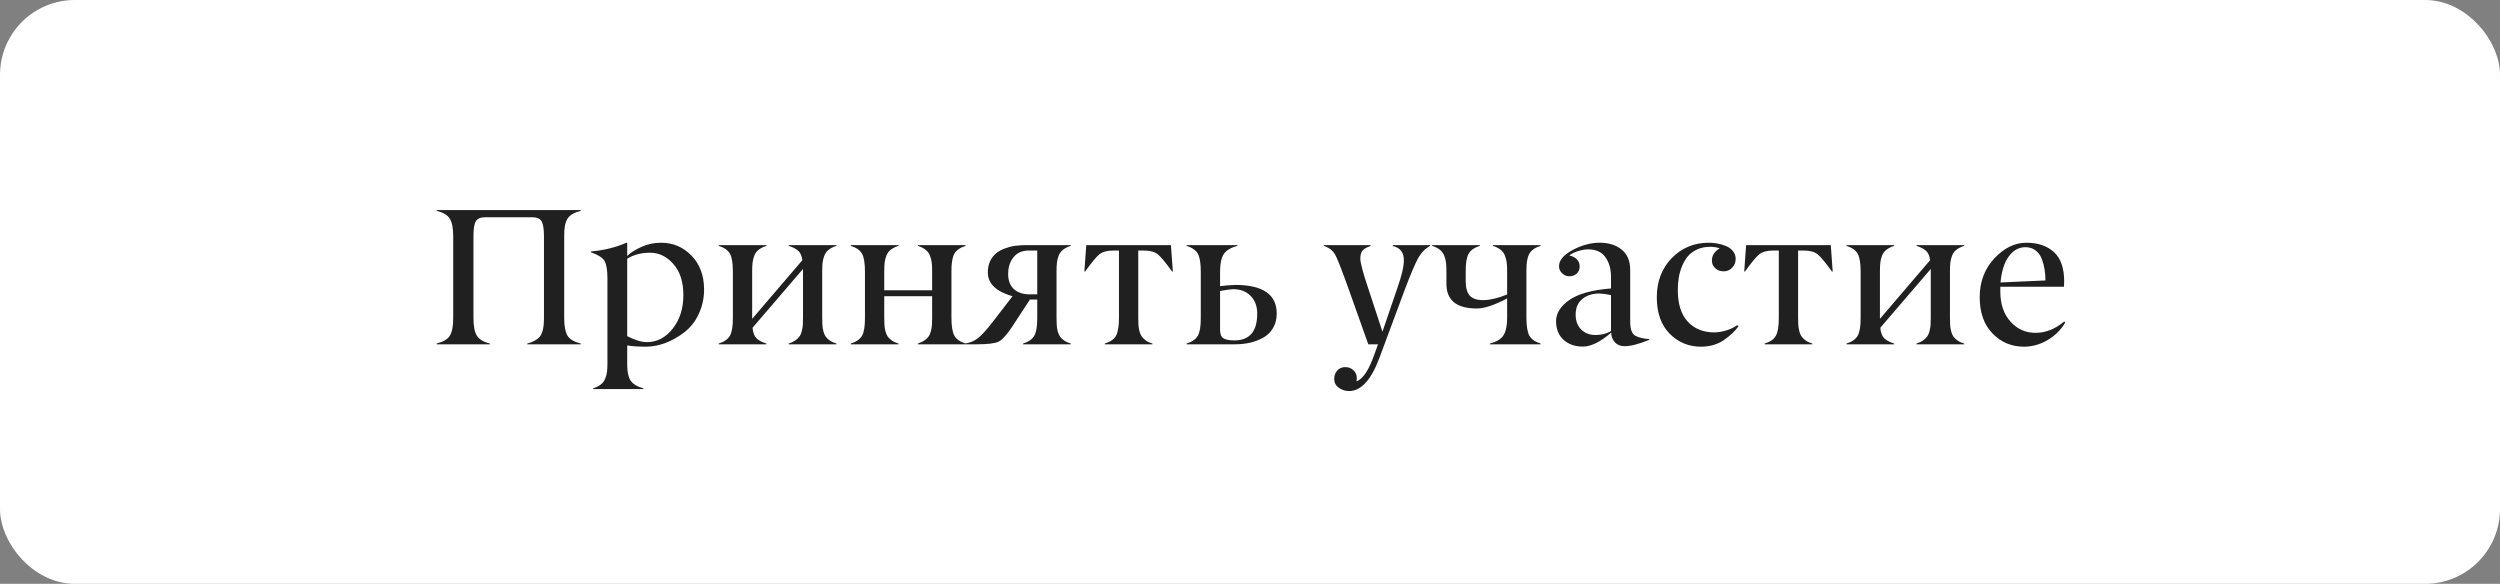 <?xml version="1.0" encoding="UTF-8"?> <svg xmlns="http://www.w3.org/2000/svg" width="167" height="39" viewBox="0 0 167 39" fill="none"><rect x="0" y="0" width="167" height="39" fill="#808080" stroke="none"/><rect x="0.5" y="0.5" width="166" height="38" rx="4.5" fill="white" stroke="white"></rect><path d="M38.794 22.949V23H35.226V22.949C35.421 22.898 35.584 22.835 35.715 22.759C35.85 22.683 35.958 22.6 36.039 22.511C36.119 22.418 36.18 22.304 36.223 22.169C36.269 22.029 36.299 21.889 36.312 21.75C36.328 21.61 36.337 21.436 36.337 21.229V15.795C36.337 15.296 36.282 14.955 36.172 14.773C36.062 14.6 35.861 14.513 35.569 14.513H32.395C32.099 14.513 31.896 14.602 31.786 14.78C31.676 14.966 31.623 15.305 31.627 15.795V21.229C31.627 21.771 31.701 22.166 31.849 22.416C31.993 22.662 32.287 22.839 32.731 22.949V23H29.17V22.949C29.615 22.835 29.909 22.657 30.053 22.416C30.201 22.171 30.275 21.775 30.275 21.229V15.795C30.275 15.254 30.201 14.86 30.053 14.615C29.909 14.373 29.615 14.196 29.17 14.082V14.031H38.794V14.082C38.353 14.196 38.057 14.373 37.905 14.615C37.752 14.852 37.681 15.245 37.689 15.795V21.229C37.689 21.775 37.761 22.171 37.905 22.416C38.049 22.657 38.345 22.835 38.794 22.949ZM43.211 22.854C43.889 22.854 44.464 22.553 44.938 21.953C45.412 21.352 45.649 20.607 45.649 19.718C45.649 18.825 45.425 18.129 44.976 17.63C44.532 17.131 44.016 16.881 43.427 16.881C42.839 16.881 42.329 17.014 41.898 17.281V22.454C42.41 22.721 42.847 22.854 43.211 22.854ZM42.977 25.939V25.99H39.625V25.939C39.837 25.871 40.008 25.785 40.139 25.679C40.275 25.577 40.372 25.444 40.431 25.279C40.495 25.118 40.535 24.961 40.552 24.809C40.569 24.661 40.577 24.466 40.577 24.225V18.62C40.577 18.045 40.512 17.647 40.38 17.427C40.249 17.207 39.944 17.014 39.466 16.849V16.798C40.342 16.722 41.136 16.527 41.847 16.214H41.898V17.097C42.105 16.889 42.416 16.69 42.831 16.5C43.245 16.31 43.69 16.214 44.164 16.214C44.959 16.214 45.636 16.502 46.195 17.078C46.753 17.653 47.033 18.411 47.033 19.35C47.033 19.917 46.914 20.457 46.677 20.969C46.444 21.481 46.11 21.9 45.674 22.226C44.858 22.839 44.016 23.15 43.148 23.159C42.657 23.159 42.24 23.131 41.898 23.076V24.225C41.898 24.433 41.904 24.604 41.916 24.739C41.929 24.875 41.957 25.012 41.999 25.152C42.041 25.291 42.101 25.406 42.177 25.495C42.253 25.588 42.357 25.672 42.488 25.748C42.623 25.825 42.786 25.888 42.977 25.939ZM55.875 22.949V23H52.688V22.949C52.862 22.894 53.008 22.824 53.127 22.74C53.249 22.655 53.342 22.566 53.406 22.473C53.474 22.38 53.524 22.262 53.558 22.118C53.596 21.97 53.62 21.834 53.628 21.711C53.636 21.584 53.641 21.424 53.641 21.229V17.966L50.27 21.895C50.3 22.209 50.382 22.437 50.518 22.581C50.653 22.725 50.879 22.848 51.197 22.949V23H48.01V22.949C48.378 22.835 48.63 22.657 48.766 22.416C48.897 22.175 48.96 21.779 48.956 21.229V18.138C48.956 17.592 48.893 17.198 48.766 16.957C48.63 16.716 48.378 16.538 48.01 16.424V16.373H51.197V16.424C50.985 16.491 50.812 16.578 50.676 16.684C50.545 16.786 50.448 16.919 50.384 17.084C50.325 17.245 50.287 17.401 50.27 17.554C50.253 17.702 50.245 17.896 50.245 18.138V21.299L53.596 17.382C53.562 17.103 53.476 16.898 53.336 16.767C53.196 16.631 52.98 16.517 52.688 16.424V16.373H55.875V16.424C55.663 16.491 55.49 16.578 55.355 16.684C55.223 16.786 55.126 16.919 55.062 17.084C55.003 17.245 54.965 17.401 54.948 17.554C54.931 17.702 54.923 17.896 54.923 18.138V21.229C54.923 21.424 54.927 21.584 54.936 21.711C54.944 21.834 54.965 21.97 54.999 22.118C55.037 22.262 55.088 22.382 55.151 22.48C55.219 22.573 55.312 22.662 55.431 22.746C55.553 22.831 55.702 22.898 55.875 22.949ZM64.501 22.949V23H61.315V22.949C61.488 22.894 61.634 22.824 61.753 22.74C61.876 22.655 61.969 22.566 62.032 22.473C62.1 22.38 62.151 22.262 62.185 22.118C62.223 21.97 62.246 21.834 62.254 21.711C62.263 21.584 62.267 21.424 62.267 21.229V19.788H59.068V21.229C59.068 21.424 59.072 21.584 59.081 21.711C59.089 21.834 59.11 21.97 59.144 22.118C59.182 22.262 59.233 22.382 59.296 22.48C59.364 22.573 59.457 22.662 59.576 22.746C59.698 22.831 59.846 22.898 60.02 22.949V23H56.834V22.949C57.202 22.835 57.453 22.657 57.589 22.416C57.72 22.175 57.783 21.779 57.779 21.229V18.138C57.779 17.592 57.716 17.198 57.589 16.957C57.453 16.716 57.202 16.538 56.834 16.424V16.373H60.02V16.424C59.808 16.491 59.635 16.578 59.499 16.684C59.368 16.786 59.271 16.919 59.208 17.084C59.148 17.245 59.11 17.401 59.093 17.554C59.076 17.702 59.068 17.896 59.068 18.138V19.388H62.267V18.138C62.267 17.896 62.259 17.702 62.242 17.554C62.225 17.401 62.185 17.245 62.121 17.084C62.062 16.919 61.965 16.786 61.829 16.684C61.698 16.578 61.526 16.491 61.315 16.424V16.373H64.501V16.424C64.133 16.538 63.882 16.716 63.746 16.957C63.615 17.198 63.551 17.592 63.556 18.138V21.229C63.556 21.771 63.619 22.166 63.746 22.416C63.882 22.657 64.133 22.835 64.501 22.949ZM68.729 19.661H69.288V16.735H68.729C68.289 16.735 67.948 16.883 67.707 17.179C67.466 17.475 67.345 17.85 67.345 18.303C67.345 18.73 67.468 19.062 67.713 19.299C67.963 19.532 68.302 19.653 68.729 19.661ZM71.528 22.949V23H68.342V22.949C68.71 22.835 68.962 22.657 69.097 22.416C69.228 22.175 69.292 21.779 69.288 21.229V20.01H68.799L67.599 21.845C67.244 22.374 66.945 22.7 66.704 22.822C66.467 22.941 65.972 23 65.219 23H64.457V22.949C64.774 22.903 65.052 22.793 65.289 22.619C65.53 22.441 65.853 22.092 66.26 21.572L67.637 19.788C66.537 19.475 65.987 18.946 65.987 18.201C65.987 17.913 66.038 17.662 66.139 17.446C66.245 17.226 66.38 17.05 66.545 16.919C66.71 16.784 66.909 16.674 67.142 16.589C67.375 16.504 67.606 16.447 67.834 16.418C68.067 16.388 68.314 16.373 68.577 16.373H71.528V16.424C71.317 16.491 71.143 16.578 71.008 16.684C70.877 16.786 70.779 16.919 70.716 17.084C70.657 17.245 70.618 17.401 70.602 17.554C70.585 17.702 70.576 17.896 70.576 18.138V21.229C70.576 21.424 70.58 21.584 70.589 21.711C70.597 21.834 70.618 21.97 70.652 22.118C70.69 22.262 70.741 22.382 70.805 22.48C70.872 22.573 70.966 22.662 71.084 22.746C71.207 22.831 71.355 22.898 71.528 22.949ZM76.981 22.949V23H73.801V22.949C74.177 22.835 74.429 22.657 74.556 22.416C74.683 22.175 74.747 21.779 74.747 21.229V16.735H74.397C73.966 16.735 73.646 16.82 73.439 16.989C73.227 17.162 72.91 17.545 72.487 18.138H72.436L72.563 16.373H78.219L78.346 18.138H78.295C77.872 17.545 77.554 17.162 77.343 16.989C77.135 16.82 76.816 16.735 76.384 16.735H76.035V21.229C76.035 21.419 76.039 21.578 76.048 21.705C76.056 21.828 76.078 21.963 76.111 22.111C76.149 22.255 76.2 22.376 76.264 22.473C76.331 22.566 76.424 22.657 76.543 22.746C76.662 22.831 76.808 22.898 76.981 22.949ZM82.478 23H79.266V22.949C79.634 22.835 79.886 22.657 80.022 22.416C80.153 22.175 80.216 21.779 80.212 21.229V18.138C80.212 17.592 80.148 17.198 80.022 16.957C79.886 16.716 79.634 16.538 79.266 16.424V16.373H82.656V16.424C82.199 16.547 81.892 16.737 81.735 16.995C81.579 17.249 81.501 17.63 81.501 18.138V19.115C81.881 19.069 82.22 19.041 82.516 19.033C84.361 19.033 85.284 19.67 85.284 20.943C85.284 21.316 85.201 21.642 85.036 21.921C84.871 22.196 84.649 22.41 84.37 22.562C84.095 22.714 83.798 22.826 83.481 22.898C83.168 22.966 82.834 23 82.478 23ZM81.501 19.439V22.035C81.501 22.323 81.579 22.513 81.735 22.606C81.896 22.695 82.135 22.74 82.453 22.74C83.481 22.74 83.991 22.133 83.982 20.918C83.974 20.431 83.824 20.044 83.532 19.756C83.244 19.464 82.857 19.318 82.37 19.318C82.163 19.327 81.873 19.367 81.501 19.439ZM88.426 16.424V16.373H91.555V16.436C91.301 16.517 91.124 16.616 91.022 16.735C90.92 16.849 90.87 17.033 90.87 17.287C90.87 17.549 91.047 18.214 91.403 19.28L92.349 22.156L93.339 19.255C93.639 18.4 93.785 17.772 93.777 17.37C93.777 16.858 93.531 16.547 93.04 16.436V16.373H95.535V16.424C95.197 16.61 94.926 16.889 94.723 17.262C94.511 17.651 94.209 18.368 93.815 19.414L92.139 23.92C91.593 25.38 90.922 26.115 90.127 26.123C89.869 26.123 89.636 26.049 89.429 25.901C89.226 25.753 89.124 25.556 89.124 25.311C89.124 25.095 89.192 24.909 89.327 24.752C89.467 24.6 89.644 24.523 89.86 24.523C90.076 24.523 90.258 24.591 90.406 24.727C90.559 24.866 90.635 25.044 90.635 25.26C90.635 25.349 90.626 25.419 90.609 25.469C91.045 25.334 91.456 24.705 91.841 23.584L92.05 23H91.403L90.127 19.414C89.628 18.013 89.306 17.196 89.162 16.963C89.022 16.735 88.811 16.568 88.527 16.462C88.506 16.458 88.472 16.445 88.426 16.424ZM102.911 22.949V23H99.522V22.949C99.983 22.831 100.29 22.642 100.442 22.384C100.598 22.126 100.677 21.741 100.677 21.229V19.934C99.83 20.383 99.153 20.607 98.645 20.607C97.296 20.607 96.621 20.057 96.621 18.956V18.138C96.621 17.896 96.612 17.702 96.595 17.554C96.578 17.401 96.538 17.245 96.475 17.084C96.415 16.919 96.318 16.786 96.183 16.684C96.051 16.578 95.88 16.491 95.668 16.424V16.373H98.855V16.424C98.487 16.538 98.235 16.716 98.1 16.957C97.968 17.198 97.905 17.592 97.909 18.138V18.773C97.909 19.225 98 19.551 98.182 19.75C98.368 19.953 98.671 20.053 99.09 20.048C99.509 20.048 100.038 19.924 100.677 19.674V18.138C100.677 17.896 100.668 17.702 100.651 17.554C100.634 17.401 100.594 17.245 100.531 17.084C100.472 16.919 100.374 16.786 100.239 16.684C100.108 16.578 99.936 16.491 99.725 16.424V16.373H102.911V16.424C102.543 16.538 102.291 16.716 102.156 16.957C102.02 17.198 101.957 17.592 101.965 18.138V21.229C101.965 21.771 102.029 22.166 102.156 22.416C102.291 22.657 102.543 22.835 102.911 22.949ZM107.615 22.118V19.712C107.314 19.648 107.046 19.613 106.809 19.604C106.347 19.613 105.973 19.739 105.685 19.985C105.397 20.226 105.253 20.571 105.253 21.02C105.253 21.426 105.374 21.754 105.615 22.003C105.861 22.253 106.184 22.378 106.586 22.378C106.972 22.378 107.314 22.291 107.615 22.118ZM103.946 21.451C103.946 20.931 104.234 20.465 104.809 20.055C105.393 19.636 106.328 19.373 107.615 19.268V18.512C107.615 17.966 107.49 17.522 107.24 17.179C106.995 16.832 106.61 16.659 106.085 16.659C105.878 16.659 105.655 16.697 105.418 16.773C105.181 16.845 104.985 16.94 104.828 17.059C105.289 17.177 105.52 17.425 105.52 17.801C105.52 17.996 105.454 18.155 105.323 18.277C105.192 18.396 105.027 18.455 104.828 18.455C104.638 18.455 104.475 18.385 104.339 18.246C104.204 18.11 104.138 17.954 104.143 17.776C104.143 17.387 104.445 17.029 105.05 16.703C105.655 16.377 106.261 16.214 106.866 16.214C107.467 16.214 107.955 16.369 108.332 16.678C108.709 16.987 108.897 17.435 108.897 18.023V21.477C108.897 21.993 109.015 22.312 109.252 22.435C109.481 22.553 109.788 22.625 110.173 22.651V22.702C109.47 22.985 108.92 23.127 108.522 23.127C108.256 23.127 108.042 23.042 107.881 22.873C107.721 22.704 107.636 22.486 107.627 22.219C106.908 22.841 106.278 23.152 105.736 23.152C105.207 23.152 104.775 23 104.441 22.695C104.111 22.391 103.946 21.976 103.946 21.451ZM113.651 23.159C112.826 23.167 112.124 22.881 111.544 22.302C110.964 21.722 110.674 20.905 110.674 19.852C110.674 18.798 111.009 17.926 111.677 17.236C112.346 16.555 113.169 16.214 114.146 16.214C114.333 16.214 114.521 16.231 114.711 16.265C114.902 16.299 115.092 16.354 115.283 16.43C115.477 16.506 115.636 16.621 115.759 16.773C115.882 16.921 115.943 17.095 115.943 17.294C115.943 17.522 115.865 17.719 115.708 17.884C115.556 18.045 115.367 18.125 115.143 18.125C114.915 18.125 114.726 18.055 114.578 17.916C114.426 17.776 114.352 17.602 114.356 17.395C114.356 17.065 114.529 16.796 114.876 16.589C114.69 16.521 114.477 16.487 114.235 16.487C113.918 16.487 113.632 16.544 113.378 16.659C113.125 16.773 112.917 16.923 112.756 17.109C112.6 17.296 112.469 17.518 112.363 17.776C112.257 18.03 112.183 18.29 112.141 18.557C112.098 18.823 112.077 19.105 112.077 19.401C112.081 20.315 112.304 21.011 112.744 21.489C113.188 21.967 113.787 22.206 114.54 22.206C114.79 22.198 115.054 22.151 115.333 22.067C115.617 21.978 115.85 21.864 116.032 21.724L116.133 21.794C115.917 22.103 115.596 22.408 115.168 22.708C114.75 23 114.244 23.15 113.651 23.159ZM121.059 22.949V23H117.879V22.949C118.256 22.835 118.507 22.657 118.634 22.416C118.761 22.175 118.825 21.779 118.825 21.229V16.735H118.476C118.044 16.735 117.724 16.82 117.517 16.989C117.306 17.162 116.988 17.545 116.565 18.138H116.514L116.641 16.373H122.297L122.424 18.138H122.373C121.95 17.545 121.632 17.162 121.421 16.989C121.214 16.82 120.894 16.735 120.462 16.735H120.113V21.229C120.113 21.419 120.118 21.578 120.126 21.705C120.134 21.828 120.156 21.963 120.189 22.111C120.228 22.255 120.278 22.376 120.342 22.473C120.41 22.566 120.503 22.657 120.621 22.746C120.74 22.831 120.886 22.898 121.059 22.949ZM131.209 22.949V23H128.022V22.949C128.196 22.894 128.342 22.824 128.46 22.74C128.583 22.655 128.676 22.566 128.74 22.473C128.807 22.38 128.858 22.262 128.892 22.118C128.93 21.97 128.953 21.834 128.962 21.711C128.97 21.584 128.975 21.424 128.975 21.229V17.966L125.604 21.895C125.634 22.209 125.716 22.437 125.852 22.581C125.987 22.725 126.213 22.848 126.531 22.949V23H123.344V22.949C123.712 22.835 123.964 22.657 124.1 22.416C124.231 22.175 124.294 21.779 124.29 21.229V18.138C124.29 17.592 124.227 17.198 124.1 16.957C123.964 16.716 123.712 16.538 123.344 16.424V16.373H126.531V16.424C126.319 16.491 126.146 16.578 126.01 16.684C125.879 16.786 125.782 16.919 125.718 17.084C125.659 17.245 125.621 17.401 125.604 17.554C125.587 17.702 125.579 17.896 125.579 18.138V21.299L128.93 17.382C128.896 17.103 128.81 16.898 128.67 16.767C128.53 16.631 128.314 16.517 128.022 16.424V16.373H131.209V16.424C130.997 16.491 130.824 16.578 130.688 16.684C130.557 16.786 130.46 16.919 130.396 17.084C130.337 17.245 130.299 17.401 130.282 17.554C130.265 17.702 130.257 17.896 130.257 18.138V21.229C130.257 21.424 130.261 21.584 130.27 21.711C130.278 21.834 130.299 21.97 130.333 22.118C130.371 22.262 130.422 22.382 130.485 22.48C130.553 22.573 130.646 22.662 130.765 22.746C130.887 22.831 131.035 22.898 131.209 22.949ZM135.291 16.513C134.859 16.513 134.493 16.716 134.192 17.122C133.892 17.524 133.706 18.106 133.634 18.868L136.636 18.734C136.636 18.48 136.617 18.239 136.579 18.011C136.545 17.778 136.484 17.543 136.395 17.306C136.306 17.065 136.167 16.872 135.976 16.729C135.79 16.585 135.561 16.513 135.291 16.513ZM133.101 22.276C132.529 21.688 132.244 20.88 132.244 19.852C132.244 18.828 132.569 17.964 133.221 17.262C133.873 16.564 134.586 16.214 135.36 16.214C136.135 16.214 136.75 16.424 137.208 16.843C137.665 17.262 137.891 17.924 137.887 18.83C137.887 18.91 137.882 19.018 137.874 19.153H133.621V19.464C133.621 20.315 133.85 20.99 134.307 21.489C134.759 21.993 135.32 22.24 135.989 22.232C136.653 22.232 137.286 21.98 137.887 21.477L137.963 21.534C137.684 22.016 137.294 22.408 136.795 22.708C136.3 23.004 135.775 23.154 135.221 23.159C134.383 23.163 133.676 22.869 133.101 22.276Z" fill="#202020"></path></svg> 